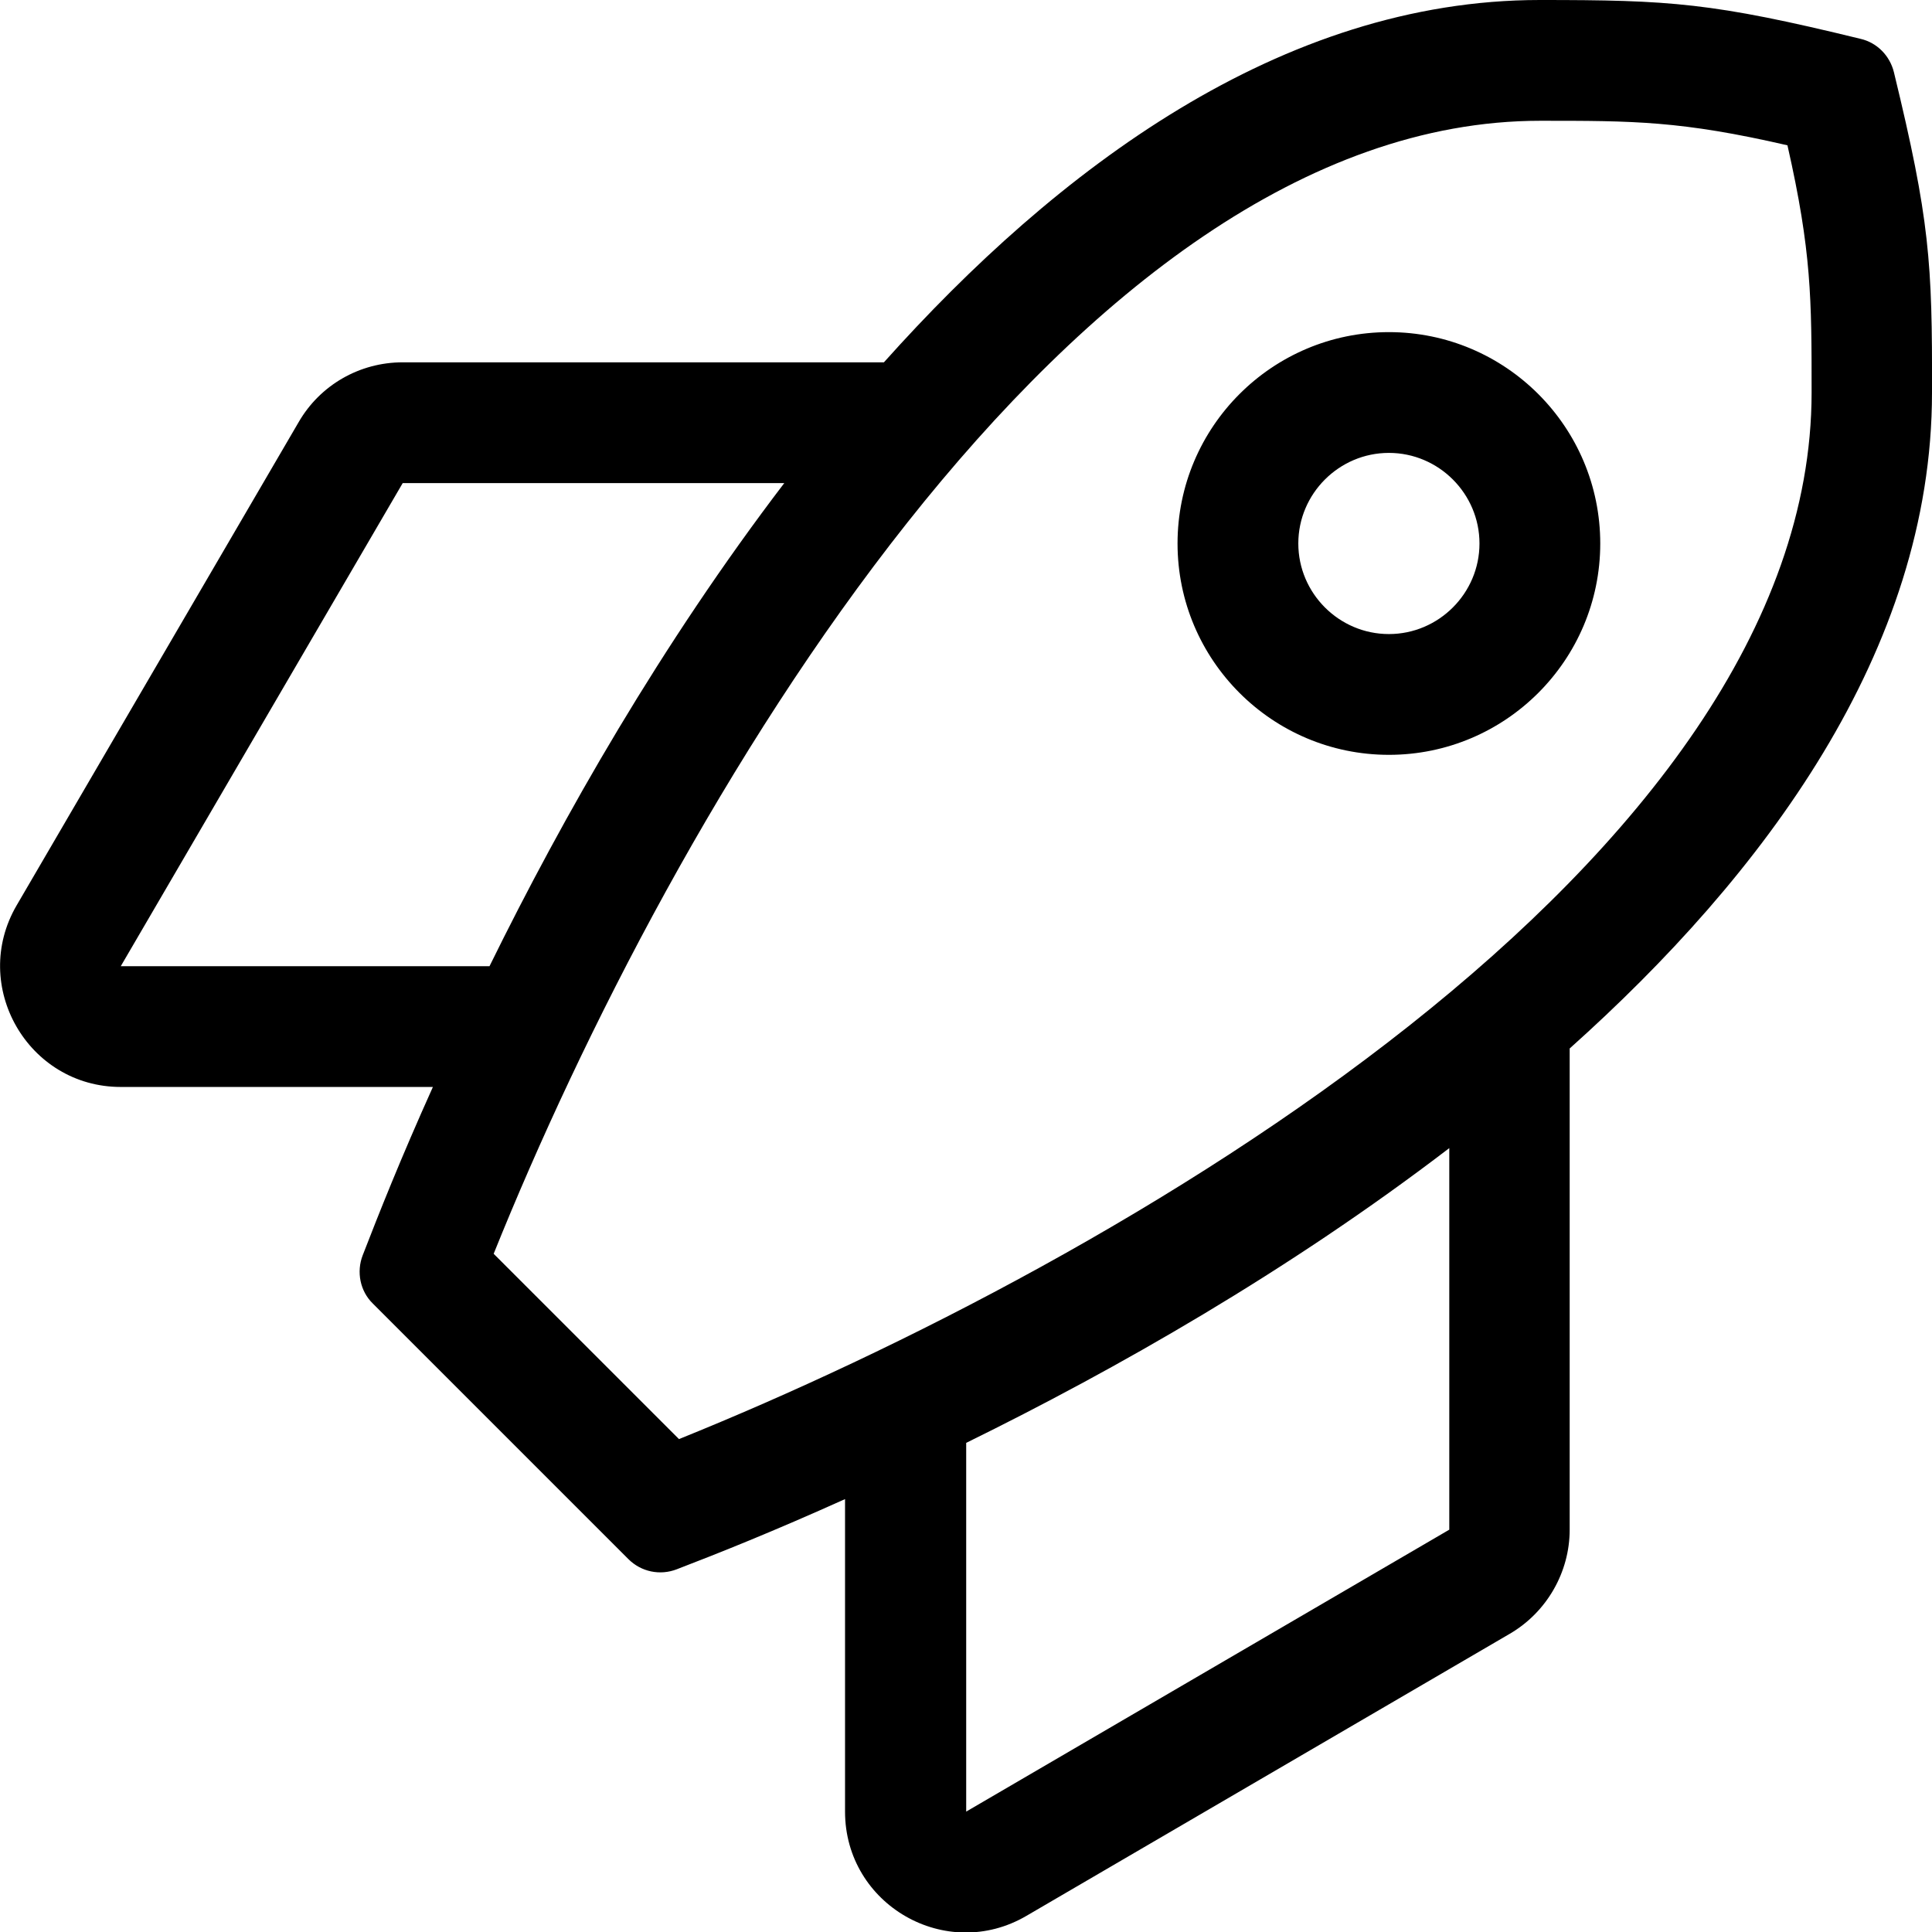 <svg xmlns="http://www.w3.org/2000/svg" viewBox="0 0 511.9 512"><path d="M501.8 19.1c-1.1-4.4-4.5-7.8-8.8-8.8C453.7.7 442.5 0 408 0c-68.6 0-128.1 44.9-173.8 96H106.7c-11.4 0-21.9 6-27.6 15.9l-74.7 128C-8 261.2 7.4 288 32 288h82.7c-8.6 19.1-14.3 33.5-18.6 44.6-1.7 4.4-.7 9.5 2.7 12.8l67.7 67.7c3.4 3.4 8.4 4.4 12.8 2.7 11.2-4.3 25.5-10 44.6-18.6V480c0 24.7 26.8 40.1 48.1 27.6l128-74.7c9.8-5.7 15.9-16.3 15.9-27.6V277.8c51.1-45.7 96-105.2 96-173.8.1-34.5-.6-45.8-10.1-84.9zM32 256l74.7-128h101.1c-32.5 42.6-58.6 88.3-78.1 128H32zm224 224v-97.7c39.7-19.5 85.4-45.5 128-78.1v101.1L256 480zm-76.1-98.7l-49.1-49.1C177.6 215.9 283.8 32 408.1 32c24.7 0 37.3 0 65.5 6.5C480 66.7 480 79.2 480 104c0 124.3-184.1 230.5-300.1 277.3zM368 88c-30.9 0-56 25.1-56 56s25.1 56 56 56 56-25.1 56-56-25.1-56-56-56zm0 80c-13.2 0-24-10.8-24-24s10.8-24 24-24 24 10.8 24 24-10.8 24-24 24z"/></svg>
<!--
Font Awesome Pro 5.3.1 by @fontawesome - https://fontawesome.com
License - https://fontawesome.com/license (Commercial License)
-->